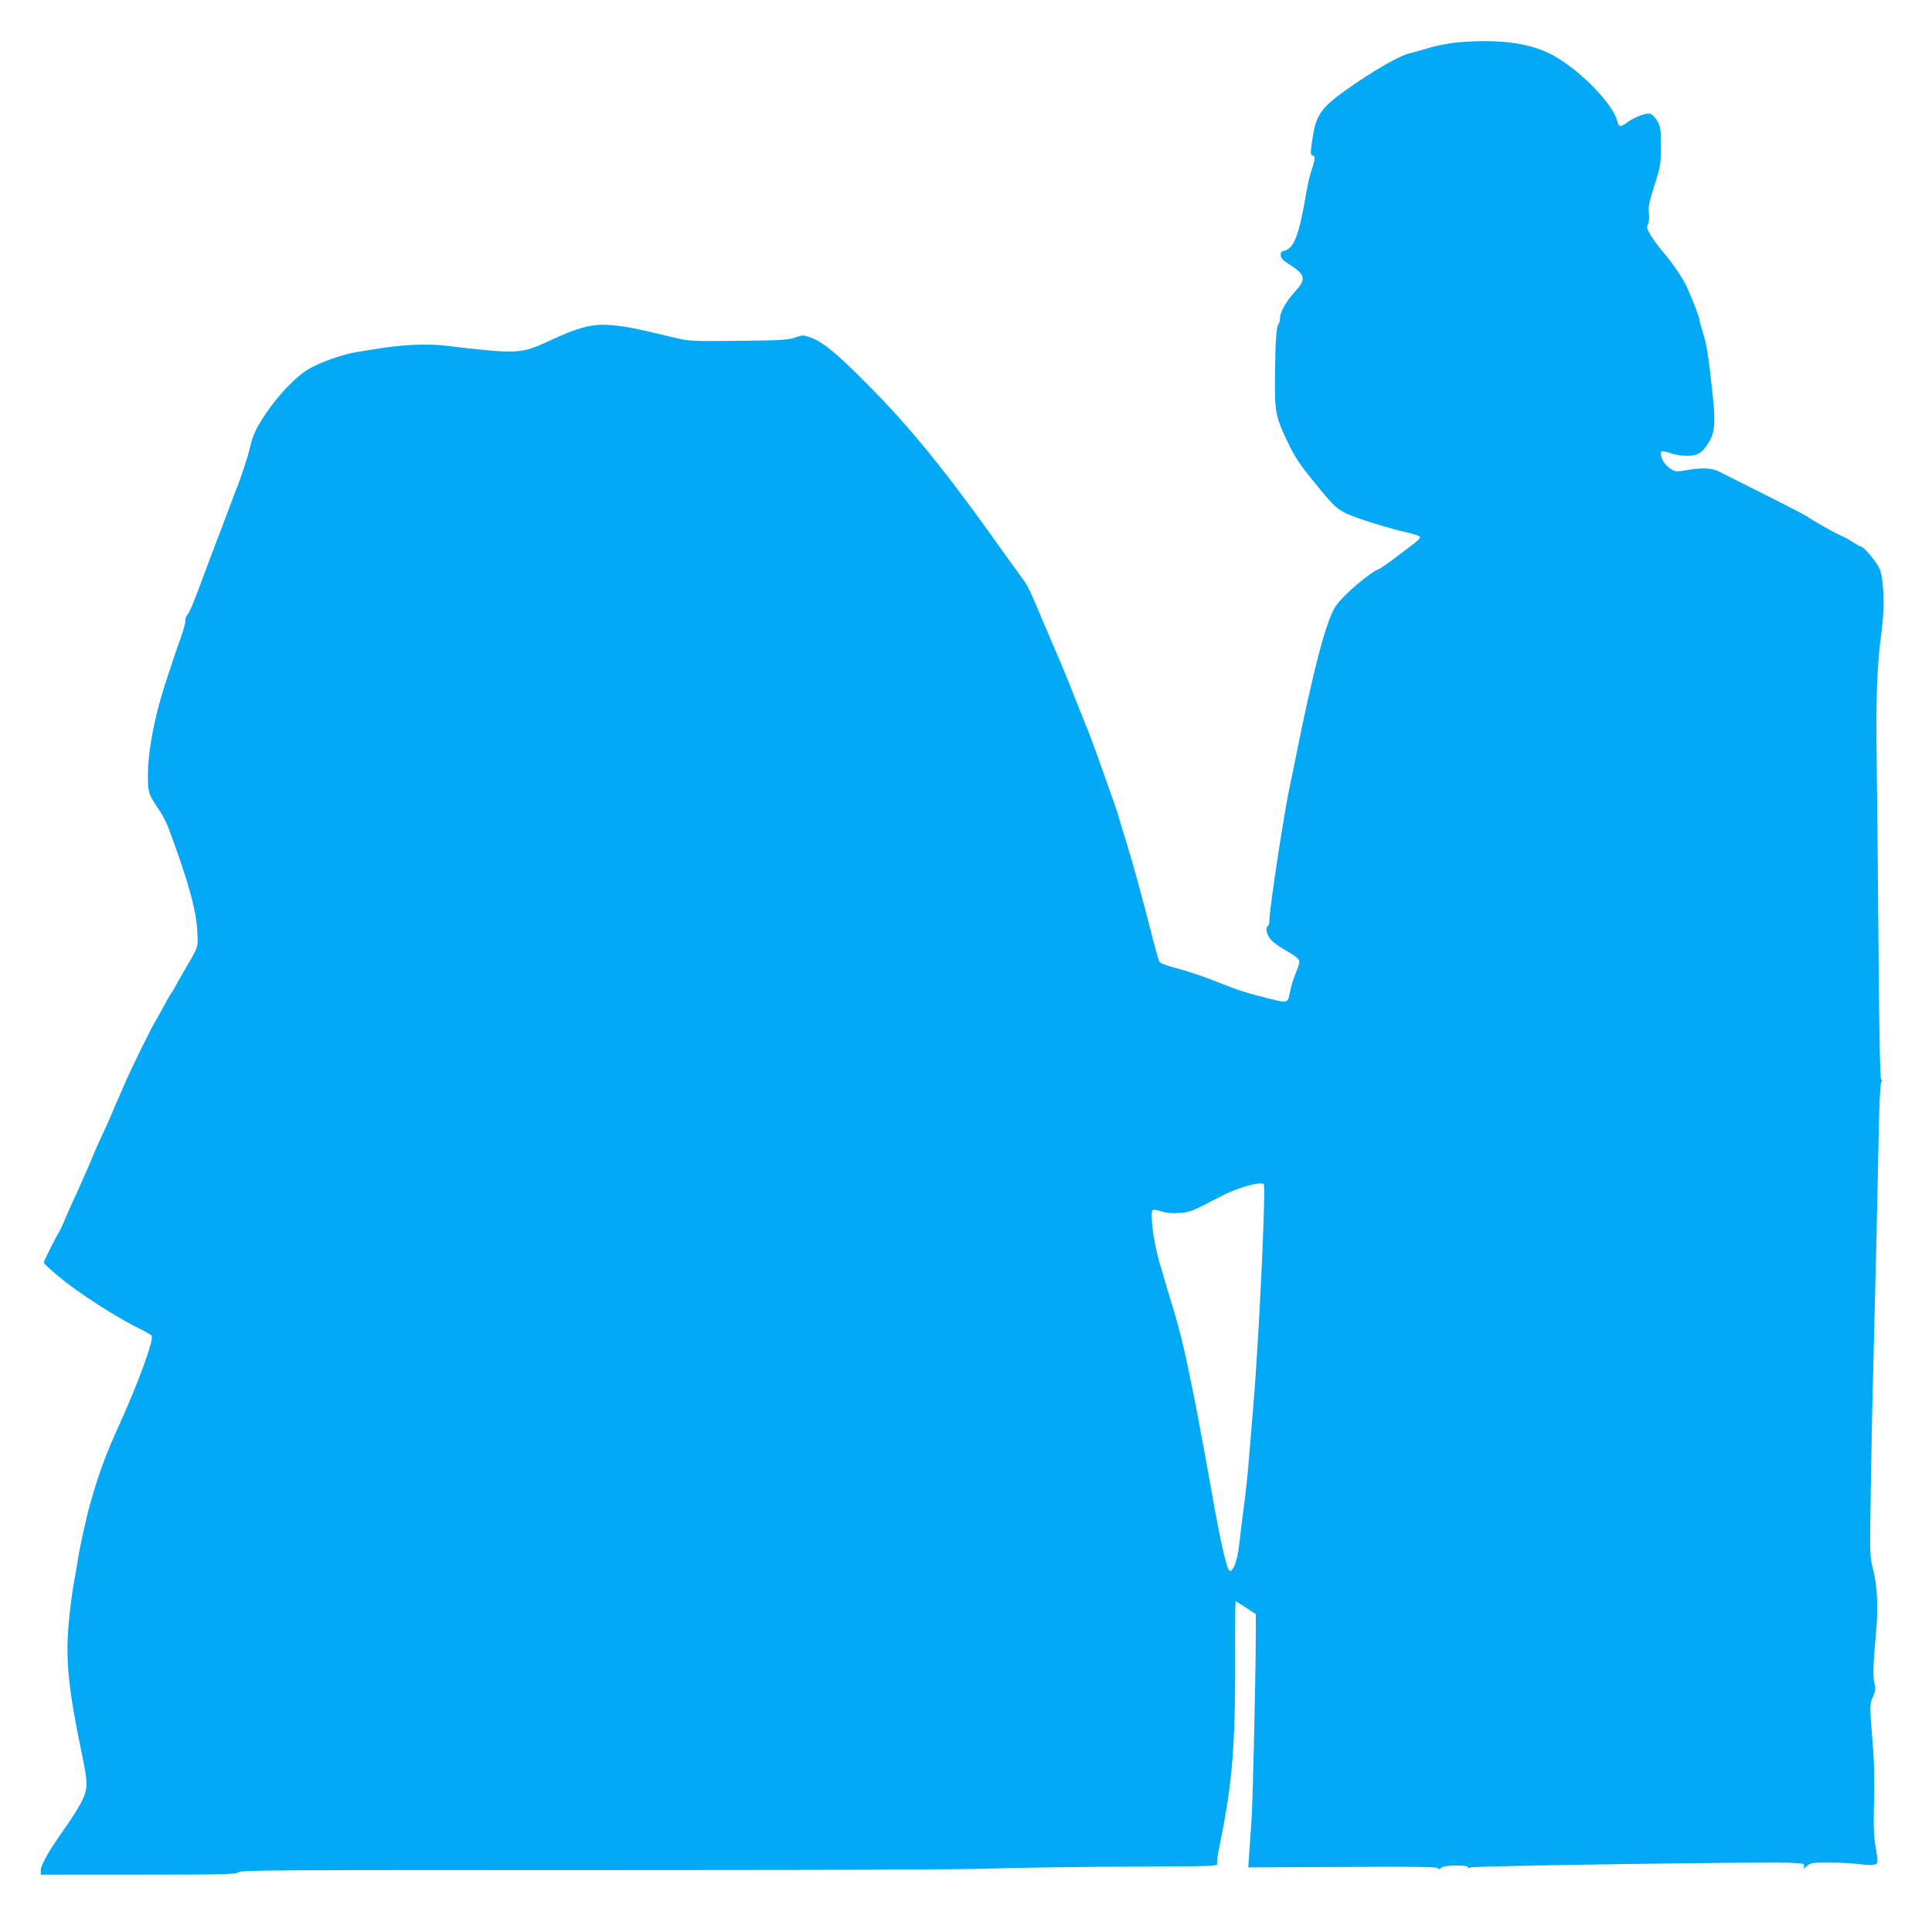 <?xml version="1.0" standalone="no"?>
<!DOCTYPE svg PUBLIC "-//W3C//DTD SVG 20010904//EN"
 "http://www.w3.org/TR/2001/REC-SVG-20010904/DTD/svg10.dtd">
<svg version="1.0" xmlns="http://www.w3.org/2000/svg"
 width="1280pt" height="1280pt" viewBox="0 0 1280 1280"
 preserveAspectRatio="xMidYMid meet">
<g transform="translate(0,1280) scale(0.1,-0.1)"
fill="#03a9f4" stroke="none">
<path d="M9655 12519 c-49 -4 -130 -20 -180 -34 -49 -15 -106 -31 -125 -35
-74 -15 -256 -120 -445 -255 -146 -106 -182 -156 -204 -281 -20 -115 -21 -144
-5 -144 19 0 18 -27 -6 -95 -11 -32 -26 -97 -34 -144 -50 -293 -83 -380 -151
-393 -14 -2 -20 -11 -20 -28 0 -19 12 -33 50 -57 117 -74 122 -100 40 -191
-58 -64 -94 -130 -95 -173 0 -14 -4 -29 -9 -35 -15 -14 -22 -122 -24 -344 -2
-240 3 -269 86 -443 39 -82 77 -141 142 -222 148 -184 168 -205 230 -240 56
-31 286 -104 434 -137 36 -8 66 -19 69 -26 2 -6 -16 -26 -41 -44 -24 -18 -81
-62 -128 -97 -46 -35 -91 -66 -99 -69 -61 -21 -237 -171 -290 -247 -61 -88
-146 -409 -265 -1000 -14 -71 -34 -170 -45 -220 -39 -189 -130 -793 -130 -862
0 -17 -4 -35 -10 -38 -16 -10 -12 -42 10 -77 13 -22 50 -51 107 -84 60 -34 89
-57 91 -71 2 -11 -8 -44 -21 -74 -13 -30 -30 -82 -37 -115 -19 -96 -10 -93
-162 -55 -73 18 -167 45 -208 61 -41 16 -122 46 -180 69 -58 22 -151 52 -208
67 -62 16 -106 33 -111 43 -5 9 -30 97 -55 196 -25 99 -57 221 -71 270 -13 50
-33 122 -44 160 -11 39 -36 124 -56 190 -21 66 -40 129 -42 140 -3 11 -16 49
-28 85 -13 36 -45 126 -71 200 -52 151 -105 292 -134 360 -10 25 -40 99 -66
165 -43 110 -63 161 -130 315 -13 30 -50 118 -83 195 -85 203 -91 214 -140
280 -24 33 -83 114 -130 180 -358 505 -602 806 -881 1086 -202 204 -294 280
-373 310 -56 21 -57 21 -109 3 -47 -17 -91 -19 -375 -22 -313 -3 -325 -3 -425
21 -280 67 -323 75 -433 84 -109 8 -207 -17 -380 -98 -208 -96 -212 -97 -715
-38 -106 12 -263 6 -410 -17 -52 -8 -124 -19 -158 -25 -98 -14 -263 -73 -335
-119 -82 -51 -194 -169 -273 -286 -69 -103 -88 -144 -109 -234 -13 -59 -66
-216 -93 -280 -6 -14 -27 -69 -46 -122 -20 -53 -40 -107 -45 -120 -5 -13 -20
-52 -34 -88 -14 -36 -49 -128 -77 -205 -74 -200 -101 -267 -119 -289 -9 -10
-15 -27 -13 -37 2 -11 -11 -58 -28 -107 -31 -86 -67 -195 -109 -323 -69 -215
-111 -439 -111 -594 0 -119 2 -125 84 -246 16 -24 40 -73 54 -109 130 -352
182 -536 189 -681 6 -108 9 -97 -77 -244 -29 -49 -60 -103 -68 -120 -8 -16
-21 -37 -27 -45 -7 -8 -32 -51 -55 -95 -23 -44 -46 -84 -50 -90 -14 -18 -158
-309 -195 -395 -20 -47 -43 -98 -50 -115 -8 -16 -28 -64 -45 -105 -17 -41 -50
-113 -72 -160 -22 -47 -46 -101 -53 -120 -12 -31 -94 -219 -130 -295 -8 -16
-31 -68 -51 -115 -19 -47 -40 -90 -44 -95 -11 -13 -100 -190 -100 -199 0 -13
124 -118 215 -182 158 -111 289 -191 412 -253 45 -22 85 -45 88 -51 16 -25
-91 -318 -215 -590 -91 -199 -136 -324 -193 -525 -28 -100 -73 -306 -82 -375
-4 -25 -15 -92 -26 -150 -11 -58 -26 -177 -34 -266 -22 -244 -2 -437 91 -882
36 -175 36 -213 -2 -292 -17 -36 -66 -114 -109 -175 -109 -153 -165 -251 -165
-286 l0 -29 647 0 c573 0 648 2 664 16 15 14 241 15 2331 14 1439 0 2438 3
2643 10 182 6 597 12 922 13 564 2 592 3 587 20 -3 10 3 61 15 115 90 436 108
678 104 1385 0 130 1 237 4 237 3 0 34 -19 69 -42 l64 -42 0 -131 c-1 -302
-20 -1121 -29 -1245 -6 -74 -12 -173 -15 -218 l-6 -84 627 3 c486 3 627 1 631
-9 3 -9 8 -8 19 3 17 18 168 22 178 5 4 -7 11 -7 18 -2 12 10 1902 37 2102 31
104 -4 110 -5 107 -24 -4 -19 -3 -19 20 3 23 20 33 22 149 22 68 0 155 -5 194
-10 38 -6 83 -8 98 -4 33 7 32 1 8 154 -7 40 -9 143 -5 265 3 121 1 257 -6
345 -24 294 -24 296 -1 349 17 40 19 54 10 87 -12 41 -9 132 11 349 15 159 7
304 -21 410 -21 78 -21 93 -15 500 3 231 10 589 16 795 16 620 29 1174 36
1555 4 226 11 365 17 373 8 10 8 16 0 20 -7 5 -12 263 -17 817 -3 446 -9 1010
-12 1254 -7 458 1 668 32 899 22 158 15 350 -14 415 -21 47 -106 147 -124 147
-6 0 -29 13 -52 28 -22 15 -57 34 -76 42 -37 15 -185 98 -229 129 -14 10 -147
78 -294 152 -148 74 -280 140 -293 147 -39 21 -114 24 -199 9 -72 -13 -83 -13
-109 2 -35 19 -63 56 -72 94 -7 32 7 35 71 12 22 -8 68 -15 102 -15 72 0 104
21 148 96 37 63 41 131 21 316 -29 264 -38 321 -62 398 -13 41 -24 81 -24 88
0 16 -40 121 -78 207 -30 68 -89 157 -166 248 -29 34 -65 84 -81 110 -24 41
-26 52 -16 74 7 15 9 44 5 72 -5 39 1 71 37 182 40 128 43 140 43 259 0 114
-2 129 -24 168 -14 24 -34 45 -47 48 -28 7 -103 -21 -154 -58 -44 -32 -54 -31
-64 9 -26 107 -223 315 -400 422 -153 93 -368 126 -660 100z m-1282 -7566 c15
-26 -34 -1056 -69 -1463 -8 -96 -19 -231 -25 -300 -12 -158 -27 -297 -45 -425
-7 -55 -18 -144 -24 -198 -10 -100 -40 -182 -63 -174 -19 6 -62 193 -122 537
-14 80 -37 206 -51 280 -14 74 -29 160 -35 190 -6 30 -16 87 -24 125 -8 39
-26 129 -41 200 -29 143 -63 280 -98 395 -13 41 -35 116 -50 165 -14 50 -35
120 -46 157 -39 136 -63 329 -42 342 5 3 31 -2 58 -10 34 -11 71 -14 119 -10
71 5 71 5 280 113 109 57 265 99 278 76z"/>
</g>
</svg>
